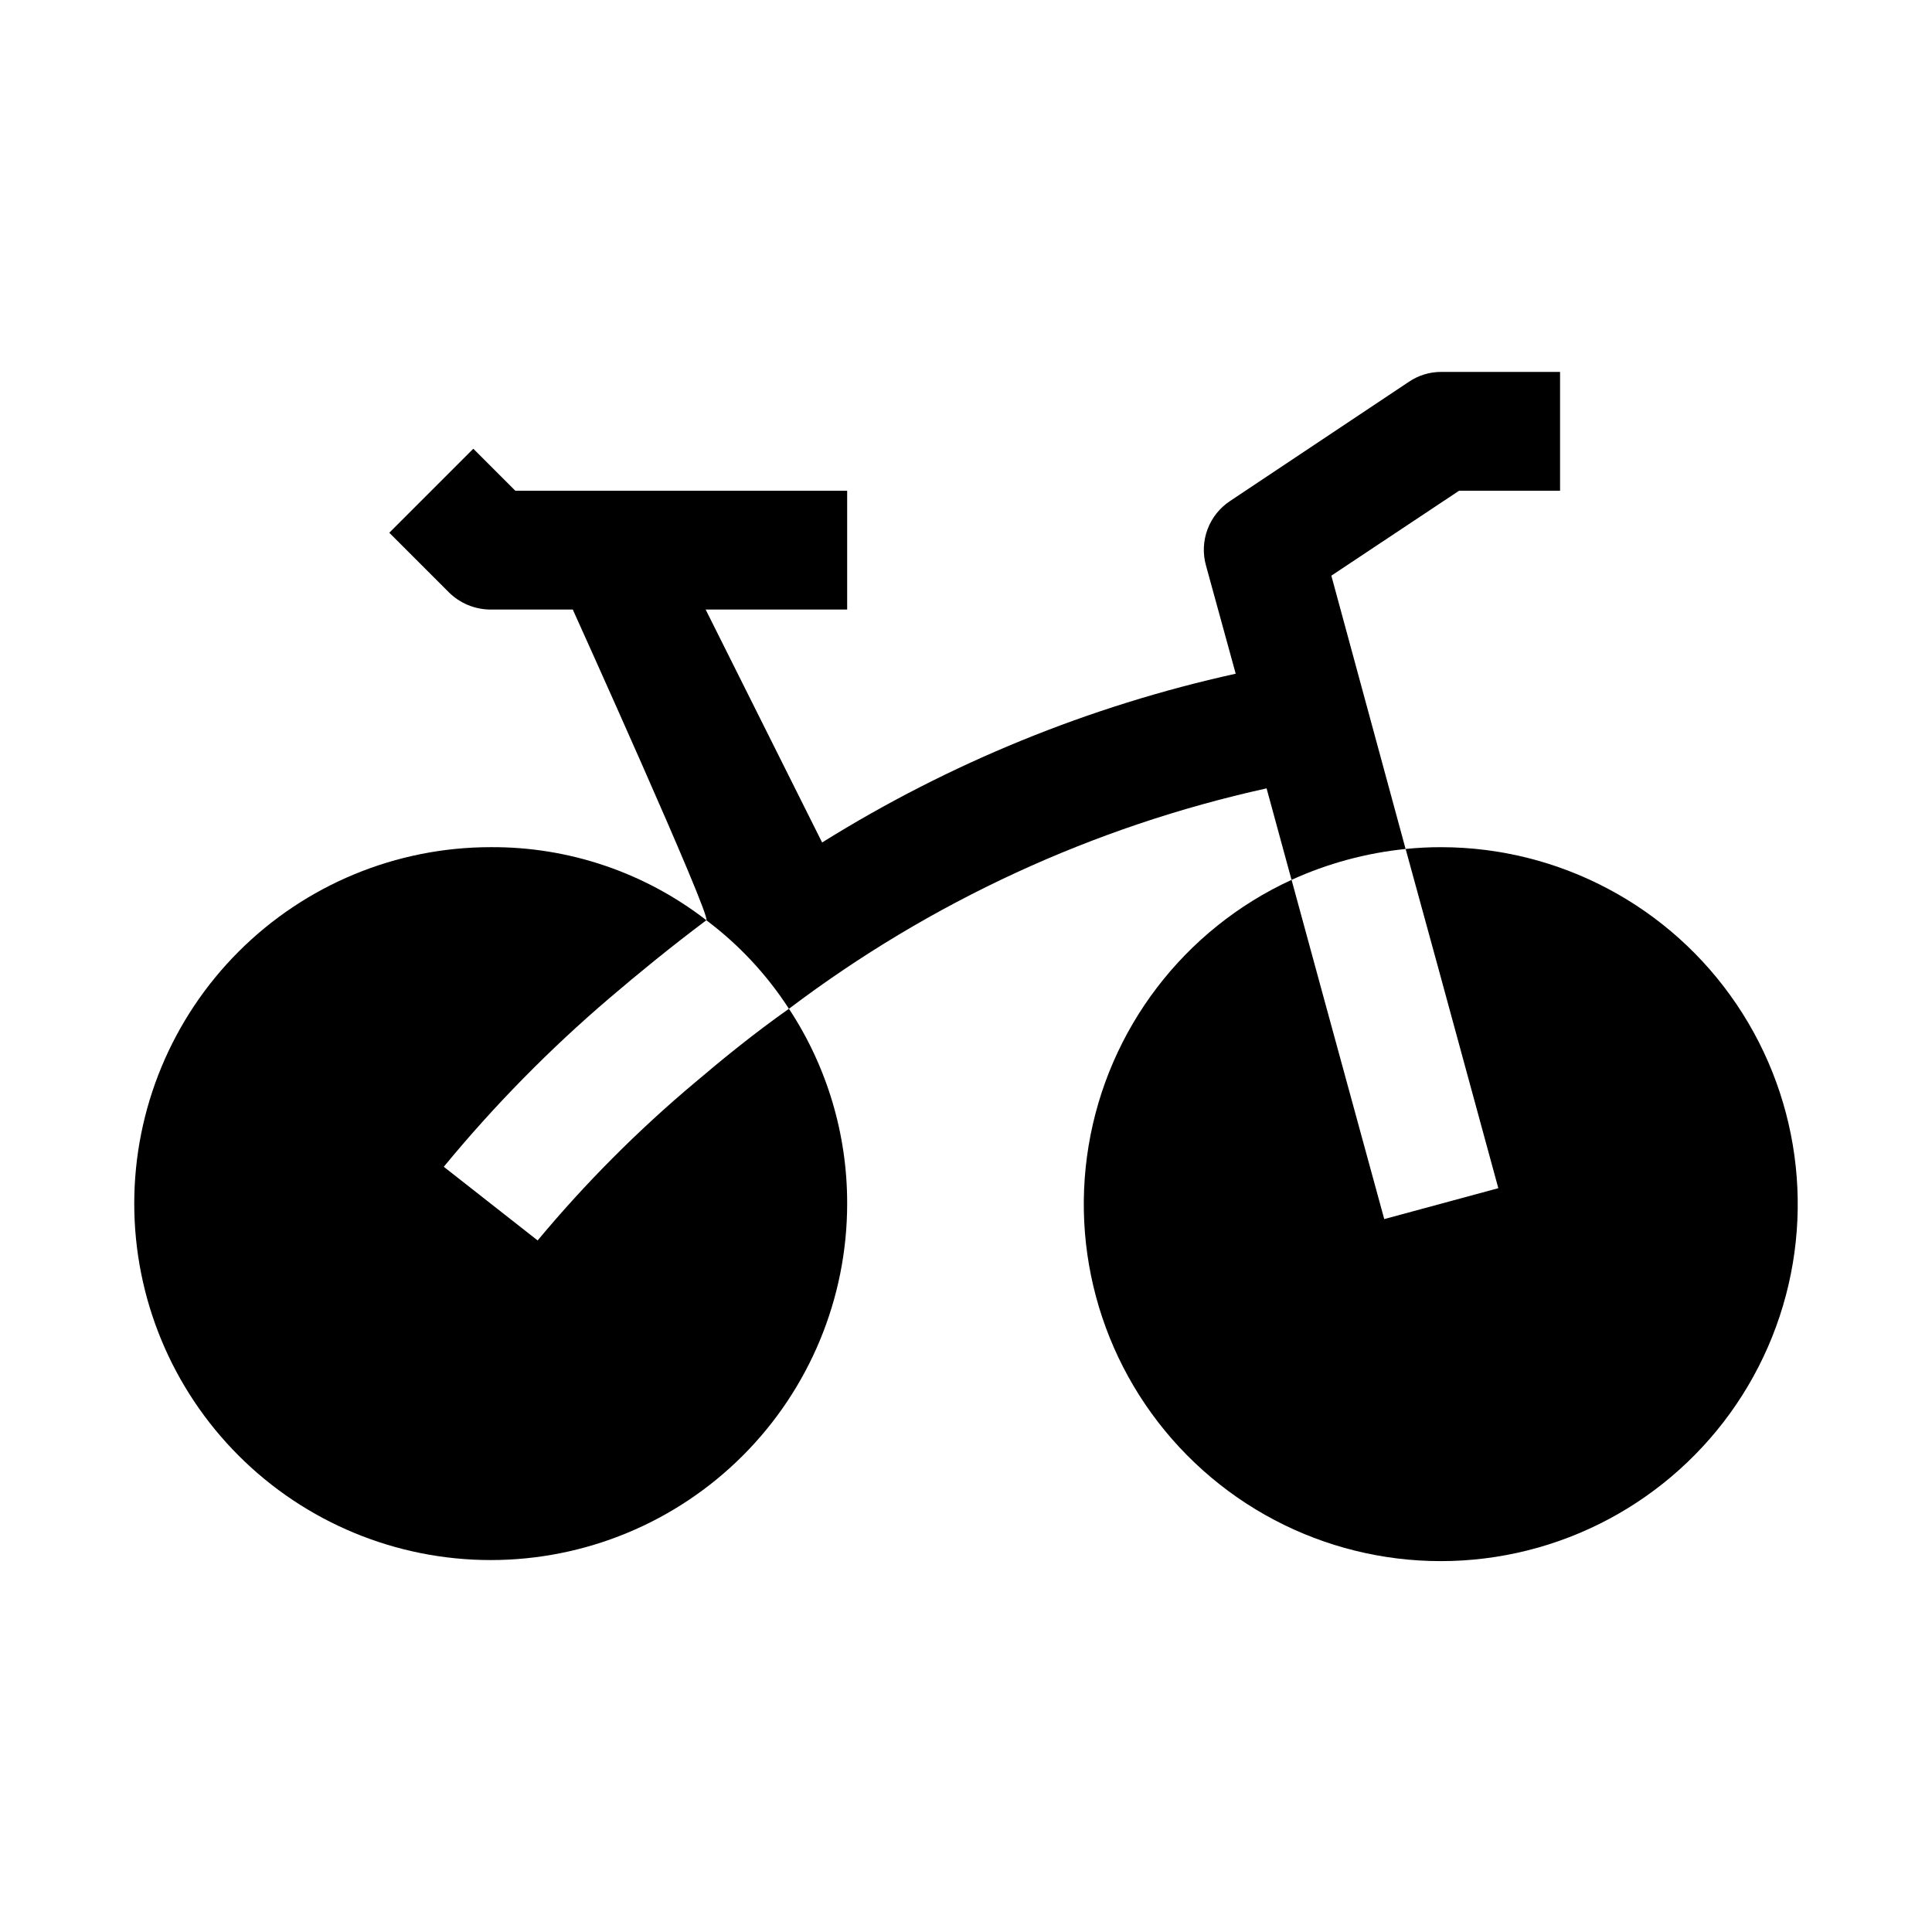<?xml version="1.0" encoding="UTF-8"?>
<!-- Uploaded to: SVG Repo, www.svgrepo.com, Generator: SVG Repo Mixer Tools -->
<svg fill="#000000" width="800px" height="800px" version="1.1" viewBox="144 144 512 512" xmlns="http://www.w3.org/2000/svg">
 <g>
  <path d="m525.95 368.51c-3.152-0.004-6.305 0.152-9.445 0.473l8.504 31.016 16.059 58.883-30.23 8.188-16.059-58.727-8.5-31.172v-0.004c-28.504 13.113-48.648 39.504-53.785 70.453-5.137 30.945 5.402 62.43 28.137 84.047 22.734 21.617 54.707 30.559 85.359 23.871 30.648-6.691 55.992-28.141 67.652-57.266s8.121-62.137-9.441-88.129c-17.566-25.996-46.875-41.59-78.25-41.633z"/>
  <path d="m286.48 472.73-24.875-19.52c13.305-16.164 28.004-31.125 43.926-44.715 7.559-6.453 16.215-13.539 25.664-20.625h-0.004c-16.344-12.668-36.469-19.488-57.148-19.363-25.055 0-49.082 9.949-66.797 27.668-17.715 17.715-27.668 41.742-27.668 66.797 0 25.051 9.953 49.078 27.668 66.793 17.715 17.719 41.742 27.668 66.797 27.668s49.082-9.949 66.797-27.668c17.715-17.715 27.668-41.742 27.668-66.793 0.031-18.355-5.332-36.316-15.43-51.641-9.133 6.453-17.477 13.227-24.875 19.523v-0.004c-15.125 12.691-29.09 26.707-41.723 41.879z"/>
  <path d="m496.82 296.56 33.852-22.512h26.762v-31.488h-31.488c-3.09-0.008-6.109 0.926-8.656 2.676l-47.23 31.488h-0.004c-2.762 1.801-4.879 4.434-6.039 7.523-1.16 3.086-1.309 6.461-0.414 9.637l7.871 28.652v0.004c-38.805 8.559-75.863 23.684-109.58 44.711l-0.023 0.016-30.863-61.73h37.5v-31.488h-87.945l-11.133-11.133-22.262 22.262 15.742 15.742v0.004c2.953 2.953 6.957 4.613 11.133 4.613h21.754s36.812 81.395 35.395 82.34c8.625 6.465 16.035 14.41 21.887 23.461 37.492-28.363 80.672-48.285 126.58-58.414l6.613 24.246c9.562-4.356 19.773-7.121 30.227-8.184z"/>
 </g>
</svg>